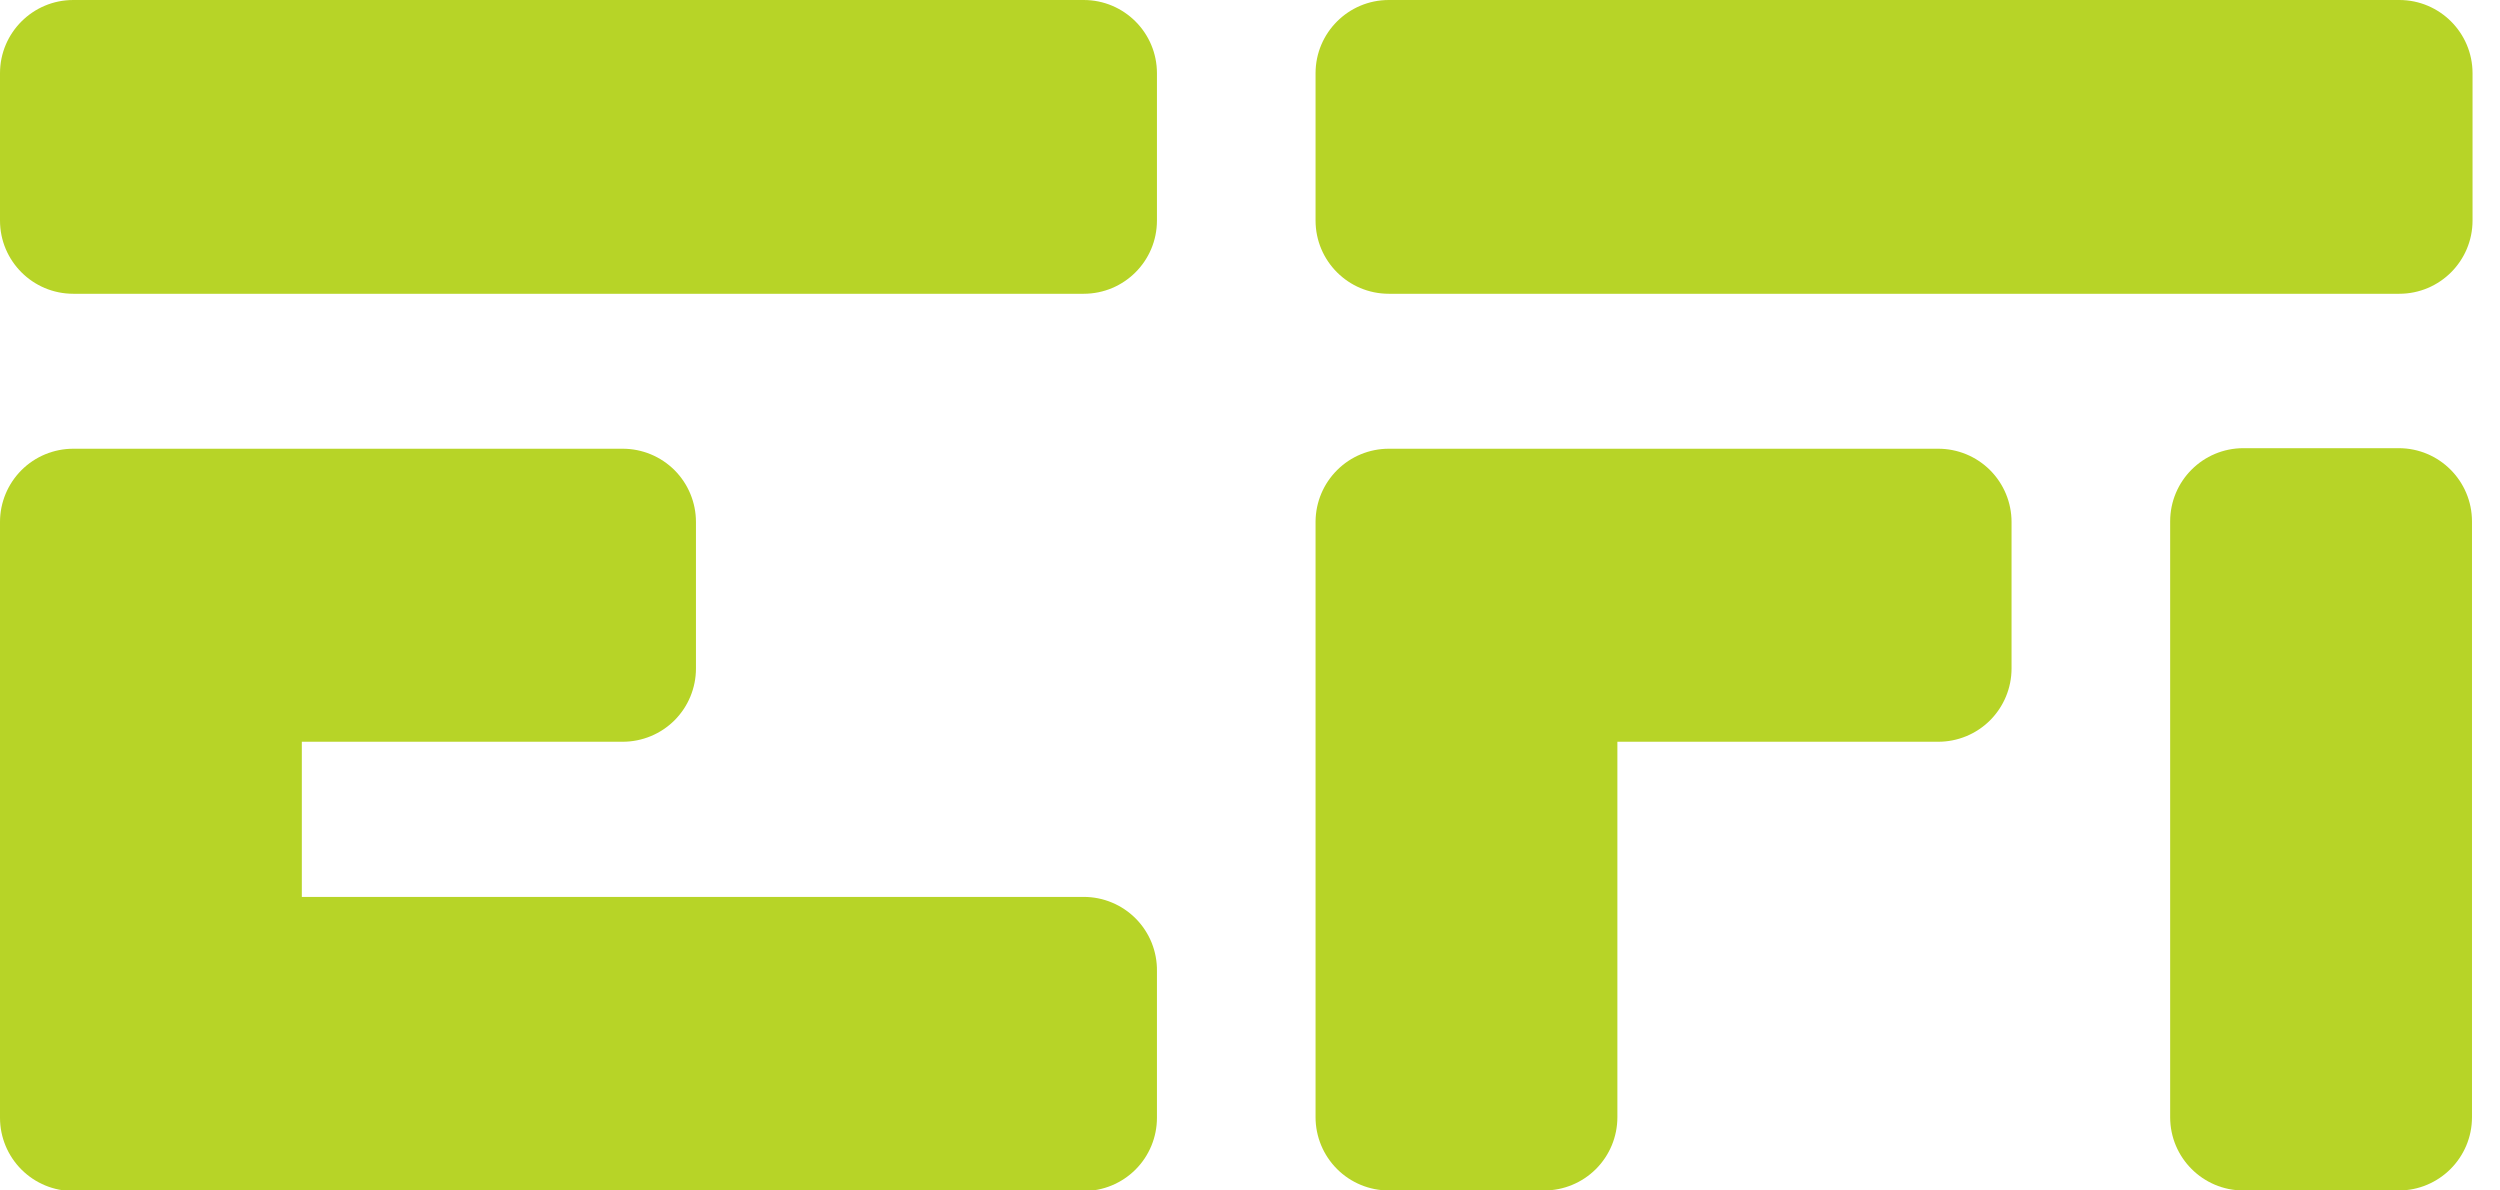 <svg width="63" height="30" viewBox="0 0 63 30" fill="none" xmlns="http://www.w3.org/2000/svg">
<g clip-path="url(#clip0_3538_14391)">
<path d="M27.309 0H1.846C0.827 0 0 0.827 0 1.846V5.557C0 6.577 0.827 7.403 1.846 7.403H27.309C28.329 7.403 29.155 6.577 29.155 5.557V1.846C29.155 0.827 28.329 0 27.309 0Z" fill="#B7D427"/>
<path d="M27.309 22.602H7.606V18.692H15.692C16.182 18.692 16.651 18.498 16.998 18.152C17.344 17.805 17.538 17.336 17.538 16.846V13.154C17.538 12.664 17.344 12.195 16.998 11.848C16.651 11.502 16.182 11.308 15.692 11.308H1.846C1.357 11.308 0.887 11.502 0.541 11.848C0.195 12.195 0 12.664 0 13.154V28.168C0 28.657 0.195 29.127 0.541 29.473C0.887 29.819 1.357 30.014 1.846 30.014H27.309C27.799 30.014 28.268 29.819 28.615 29.473C28.961 29.127 29.155 28.657 29.155 28.168V24.475C29.159 24.231 29.114 23.988 29.023 23.76C28.932 23.533 28.796 23.326 28.625 23.152C28.453 22.978 28.248 22.839 28.022 22.745C27.796 22.65 27.554 22.602 27.309 22.602Z" fill="#B7D427"/>
<path d="M54.688 13.14V28.154C54.688 29.173 55.514 30 56.534 30H60.448C61.467 30 62.294 29.173 62.294 28.154V13.14C62.294 12.12 61.467 11.294 60.448 11.294H56.534C55.514 11.294 54.688 12.12 54.688 13.14Z" fill="#B7D427"/>
<path d="M60.462 0H34.998C33.979 0 33.152 0.827 33.152 1.846V5.557C33.152 6.577 33.979 7.403 34.998 7.403H60.462C61.481 7.403 62.308 6.577 62.308 5.557V1.846C62.308 0.827 61.481 0 60.462 0Z" fill="#B7D427"/>
<path d="M33.152 13.14V28.154C33.152 28.643 33.347 29.113 33.693 29.459C34.039 29.805 34.509 30 34.998 30H38.912C39.402 30 39.872 29.805 40.218 29.459C40.564 29.113 40.758 28.643 40.758 28.154V18.692H48.845C49.334 18.692 49.804 18.498 50.15 18.152C50.496 17.805 50.691 17.336 50.691 16.846V13.154C50.691 12.664 50.496 12.195 50.15 11.848C49.804 11.502 49.334 11.308 48.845 11.308H34.998C34.511 11.308 34.044 11.5 33.698 11.844C33.352 12.187 33.156 12.653 33.152 13.14Z" fill="#B7D427"/>
</g>
<defs>
<clipPath id="clip0_3538_14391">
<rect width="62.308" height="30" fill="white"/>
</clipPath>
</defs>
</svg>
